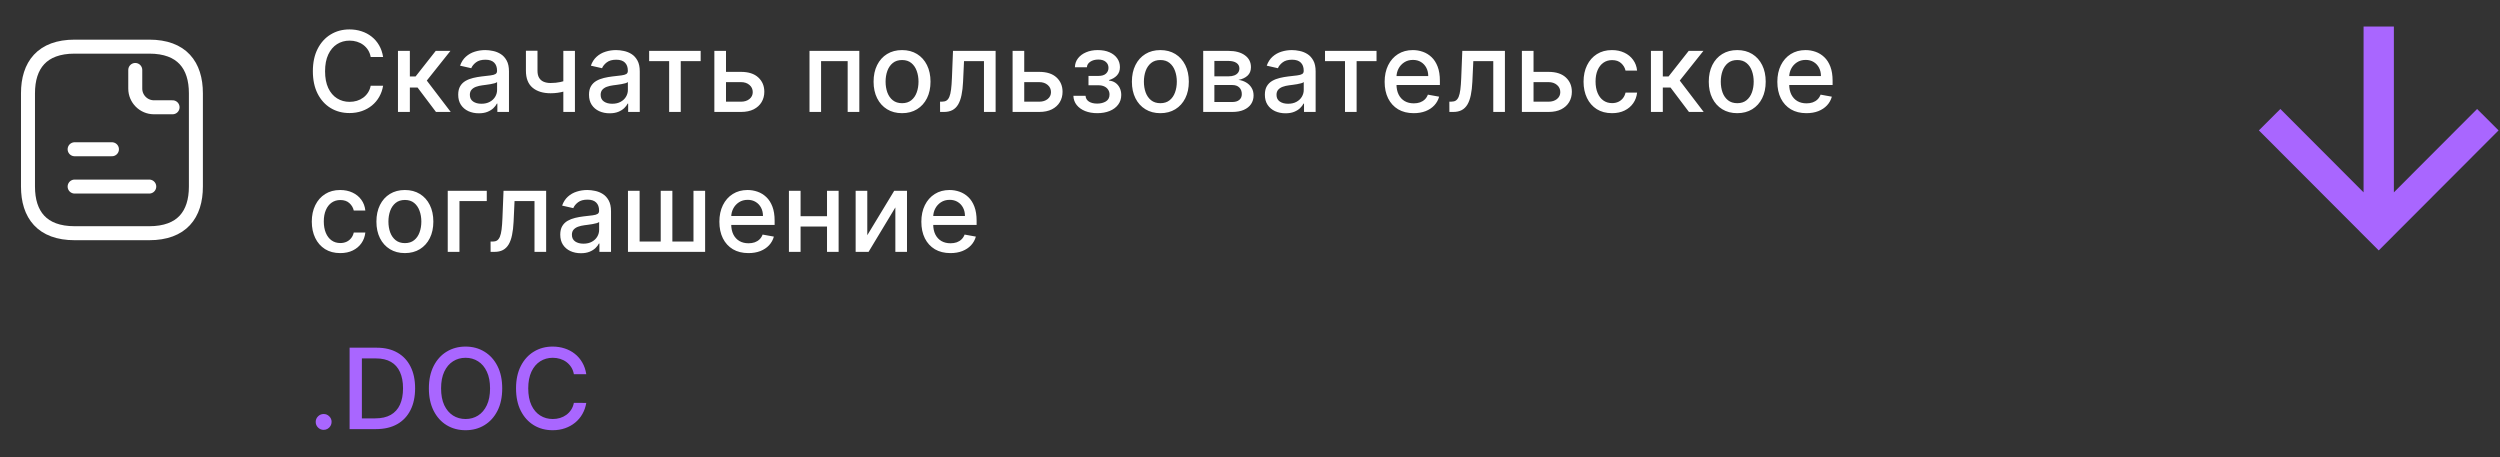 <?xml version="1.0" encoding="UTF-8"?> <svg xmlns="http://www.w3.org/2000/svg" width="268" height="49" viewBox="0 0 268 49" fill="none"><rect x="0" y="0" width="268" height="49" fill="#333333" stroke="none"/><path d="M41.069 6.111H39.739C39.688 5.827 39.593 5.577 39.454 5.361C39.315 5.145 39.144 4.962 38.942 4.811C38.741 4.661 38.515 4.547 38.265 4.47C38.018 4.393 37.755 4.355 37.476 4.355C36.974 4.355 36.523 4.482 36.126 4.734C35.731 4.987 35.418 5.358 35.188 5.847C34.961 6.335 34.847 6.932 34.847 7.636C34.847 8.347 34.961 8.946 35.188 9.435C35.418 9.923 35.732 10.293 36.13 10.543C36.528 10.793 36.975 10.918 37.472 10.918C37.748 10.918 38.009 10.881 38.256 10.807C38.506 10.73 38.732 10.618 38.934 10.47C39.136 10.322 39.306 10.142 39.445 9.929C39.587 9.713 39.685 9.466 39.739 9.188L41.069 9.192C40.998 9.621 40.86 10.016 40.655 10.376C40.454 10.734 40.194 11.044 39.876 11.305C39.56 11.564 39.199 11.764 38.793 11.906C38.387 12.048 37.944 12.119 37.464 12.119C36.708 12.119 36.035 11.94 35.444 11.582C34.853 11.222 34.387 10.706 34.046 10.036C33.708 9.365 33.539 8.565 33.539 7.636C33.539 6.705 33.709 5.905 34.05 5.237C34.391 4.567 34.857 4.053 35.448 3.695C36.039 3.334 36.711 3.153 37.464 3.153C37.927 3.153 38.358 3.22 38.759 3.354C39.163 3.484 39.525 3.678 39.846 3.933C40.167 4.186 40.432 4.496 40.643 4.862C40.853 5.226 40.995 5.642 41.069 6.111ZM42.662 12V5.455H43.936V8.199H44.55L46.71 5.455H48.287L45.752 8.638L48.317 12H46.736L44.763 9.384H43.936V12H42.662ZM51.331 12.145C50.917 12.145 50.542 12.068 50.206 11.915C49.871 11.758 49.606 11.533 49.41 11.237C49.216 10.942 49.12 10.579 49.12 10.151C49.12 9.781 49.191 9.477 49.333 9.239C49.475 9 49.667 8.811 49.908 8.672C50.15 8.533 50.419 8.428 50.718 8.357C51.016 8.286 51.32 8.232 51.63 8.195C52.022 8.149 52.34 8.112 52.584 8.084C52.829 8.053 53.006 8.003 53.117 7.935C53.228 7.866 53.283 7.756 53.283 7.602V7.572C53.283 7.2 53.178 6.912 52.968 6.707C52.76 6.503 52.451 6.401 52.039 6.401C51.61 6.401 51.272 6.496 51.025 6.686C50.78 6.874 50.611 7.082 50.517 7.312L49.32 7.04C49.462 6.642 49.669 6.321 49.942 6.077C50.218 5.83 50.535 5.651 50.892 5.54C51.251 5.426 51.627 5.369 52.022 5.369C52.283 5.369 52.56 5.401 52.853 5.463C53.148 5.523 53.424 5.634 53.679 5.795C53.938 5.957 54.15 6.189 54.314 6.49C54.479 6.788 54.562 7.176 54.562 7.653V12H53.317V11.105H53.266C53.184 11.27 53.06 11.432 52.895 11.591C52.731 11.75 52.519 11.882 52.26 11.987C52.002 12.092 51.692 12.145 51.331 12.145ZM51.608 11.122C51.961 11.122 52.262 11.053 52.512 10.913C52.765 10.774 52.956 10.592 53.087 10.368C53.221 10.141 53.287 9.898 53.287 9.639V8.795C53.242 8.841 53.154 8.884 53.023 8.923C52.895 8.96 52.749 8.993 52.584 9.021C52.419 9.047 52.259 9.071 52.103 9.094C51.947 9.114 51.816 9.131 51.711 9.145C51.464 9.176 51.238 9.229 51.033 9.303C50.831 9.376 50.669 9.483 50.547 9.622C50.428 9.759 50.368 9.94 50.368 10.168C50.368 10.483 50.485 10.722 50.718 10.883C50.951 11.043 51.248 11.122 51.608 11.122ZM61.633 5.455V12H60.389V5.455H61.633ZM61.092 8.493V9.592C60.896 9.672 60.688 9.743 60.47 9.805C60.251 9.865 60.021 9.912 59.779 9.946C59.538 9.98 59.286 9.997 59.025 9.997C58.215 9.997 57.572 9.8 57.095 9.405C56.617 9.007 56.379 8.399 56.379 7.581V5.442H57.619V7.581C57.619 7.891 57.675 8.142 57.789 8.335C57.903 8.528 58.065 8.67 58.275 8.761C58.485 8.852 58.735 8.898 59.025 8.898C59.408 8.898 59.762 8.862 60.086 8.791C60.413 8.717 60.748 8.618 61.092 8.493ZM65.353 12.145C64.938 12.145 64.563 12.068 64.228 11.915C63.892 11.758 63.627 11.533 63.431 11.237C63.238 10.942 63.141 10.579 63.141 10.151C63.141 9.781 63.212 9.477 63.354 9.239C63.496 9 63.688 8.811 63.929 8.672C64.171 8.533 64.441 8.428 64.739 8.357C65.037 8.286 65.341 8.232 65.651 8.195C66.043 8.149 66.361 8.112 66.606 8.084C66.85 8.053 67.027 8.003 67.138 7.935C67.249 7.866 67.304 7.756 67.304 7.602V7.572C67.304 7.2 67.199 6.912 66.989 6.707C66.782 6.503 66.472 6.401 66.06 6.401C65.631 6.401 65.293 6.496 65.046 6.686C64.802 6.874 64.632 7.082 64.539 7.312L63.341 7.04C63.483 6.642 63.691 6.321 63.964 6.077C64.239 5.83 64.556 5.651 64.914 5.54C65.272 5.426 65.648 5.369 66.043 5.369C66.304 5.369 66.581 5.401 66.874 5.463C67.169 5.523 67.445 5.634 67.701 5.795C67.959 5.957 68.171 6.189 68.336 6.49C68.5 6.788 68.583 7.176 68.583 7.653V12H67.338V11.105H67.287C67.205 11.27 67.081 11.432 66.917 11.591C66.752 11.75 66.54 11.882 66.282 11.987C66.023 12.092 65.713 12.145 65.353 12.145ZM65.63 11.122C65.982 11.122 66.283 11.053 66.533 10.913C66.786 10.774 66.978 10.592 67.108 10.368C67.242 10.141 67.309 9.898 67.309 9.639V8.795C67.263 8.841 67.175 8.884 67.044 8.923C66.917 8.96 66.77 8.993 66.606 9.021C66.441 9.047 66.28 9.071 66.124 9.094C65.968 9.114 65.837 9.131 65.732 9.145C65.485 9.176 65.259 9.229 65.054 9.303C64.853 9.376 64.691 9.483 64.569 9.622C64.449 9.759 64.39 9.94 64.39 10.168C64.39 10.483 64.506 10.722 64.739 10.883C64.972 11.043 65.269 11.122 65.63 11.122ZM69.588 6.554V5.455H75.111V6.554H72.976V12H71.732V6.554H69.588ZM77.537 7.705H79.438C80.239 7.705 80.856 7.903 81.287 8.301C81.719 8.699 81.935 9.212 81.935 9.839C81.935 10.249 81.838 10.617 81.645 10.943C81.452 11.27 81.169 11.528 80.797 11.719C80.425 11.906 79.972 12 79.438 12H76.579V5.455H77.827V10.901H79.438C79.804 10.901 80.106 10.805 80.341 10.615C80.577 10.422 80.695 10.176 80.695 9.878C80.695 9.562 80.577 9.305 80.341 9.107C80.106 8.905 79.804 8.804 79.438 8.804H77.537V7.705ZM86.779 12V5.455H92.119V12H90.87V6.554H88.019V12H86.779ZM96.7 12.132C96.086 12.132 95.55 11.992 95.093 11.71C94.636 11.429 94.281 11.036 94.028 10.53C93.775 10.024 93.648 9.433 93.648 8.757C93.648 8.078 93.775 7.484 94.028 6.976C94.281 6.467 94.636 6.072 95.093 5.791C95.55 5.51 96.086 5.369 96.7 5.369C97.313 5.369 97.849 5.51 98.306 5.791C98.763 6.072 99.118 6.467 99.371 6.976C99.624 7.484 99.751 8.078 99.751 8.757C99.751 9.433 99.624 10.024 99.371 10.53C99.118 11.036 98.763 11.429 98.306 11.71C97.849 11.992 97.313 12.132 96.7 12.132ZM96.704 11.062C97.102 11.062 97.431 10.957 97.692 10.747C97.954 10.537 98.147 10.257 98.272 9.908C98.4 9.558 98.464 9.173 98.464 8.753C98.464 8.335 98.4 7.952 98.272 7.602C98.147 7.25 97.954 6.967 97.692 6.754C97.431 6.541 97.102 6.435 96.704 6.435C96.303 6.435 95.971 6.541 95.707 6.754C95.445 6.967 95.251 7.25 95.123 7.602C94.998 7.952 94.935 8.335 94.935 8.753C94.935 9.173 94.998 9.558 95.123 9.908C95.251 10.257 95.445 10.537 95.707 10.747C95.971 10.957 96.303 11.062 96.704 11.062ZM100.777 12L100.773 10.896H101.007C101.189 10.896 101.341 10.858 101.463 10.781C101.588 10.702 101.691 10.568 101.77 10.381C101.85 10.193 101.911 9.935 101.953 9.605C101.996 9.273 102.027 8.855 102.047 8.352L102.162 5.455H106.73V12H105.482V6.554H103.343L103.24 8.778C103.215 9.318 103.159 9.79 103.074 10.193C102.992 10.597 102.871 10.933 102.712 11.203C102.553 11.47 102.348 11.671 102.098 11.804C101.848 11.935 101.544 12 101.186 12H100.777ZM109.508 7.705H111.409C112.21 7.705 112.827 7.903 113.258 8.301C113.69 8.699 113.906 9.212 113.906 9.839C113.906 10.249 113.81 10.617 113.616 10.943C113.423 11.27 113.14 11.528 112.768 11.719C112.396 11.906 111.943 12 111.409 12H108.55V5.455H109.798V10.901H111.409C111.775 10.901 112.077 10.805 112.312 10.615C112.548 10.422 112.666 10.176 112.666 9.878C112.666 9.562 112.548 9.305 112.312 9.107C112.077 8.905 111.775 8.804 111.409 8.804H109.508V7.705ZM115.067 10.27H116.371C116.388 10.537 116.509 10.743 116.733 10.888C116.96 11.033 117.254 11.105 117.615 11.105C117.982 11.105 118.294 11.027 118.553 10.871C118.811 10.712 118.941 10.466 118.941 10.133C118.941 9.935 118.891 9.761 118.791 9.614C118.695 9.463 118.557 9.347 118.378 9.264C118.202 9.182 117.993 9.141 117.752 9.141H116.686V8.139H117.752C118.112 8.139 118.382 8.057 118.561 7.892C118.74 7.727 118.83 7.521 118.83 7.274C118.83 7.007 118.733 6.793 118.54 6.631C118.35 6.466 118.084 6.384 117.743 6.384C117.397 6.384 117.108 6.462 116.878 6.618C116.648 6.771 116.527 6.97 116.516 7.214H115.229C115.237 6.848 115.348 6.527 115.561 6.251C115.777 5.973 116.067 5.757 116.431 5.604C116.797 5.447 117.213 5.369 117.679 5.369C118.165 5.369 118.585 5.447 118.941 5.604C119.296 5.76 119.57 5.976 119.763 6.251C119.959 6.527 120.057 6.844 120.057 7.202C120.057 7.562 119.949 7.858 119.733 8.088C119.52 8.315 119.242 8.479 118.898 8.578V8.646C119.151 8.663 119.375 8.74 119.571 8.876C119.767 9.013 119.921 9.193 120.031 9.418C120.142 9.642 120.198 9.896 120.198 10.18C120.198 10.581 120.087 10.928 119.865 11.22C119.647 11.513 119.343 11.739 118.953 11.898C118.567 12.054 118.125 12.132 117.628 12.132C117.145 12.132 116.712 12.057 116.328 11.906C115.948 11.753 115.645 11.537 115.421 11.258C115.199 10.98 115.081 10.651 115.067 10.27ZM124.39 12.132C123.777 12.132 123.241 11.992 122.784 11.71C122.327 11.429 121.971 11.036 121.719 10.53C121.466 10.024 121.339 9.433 121.339 8.757C121.339 8.078 121.466 7.484 121.719 6.976C121.971 6.467 122.327 6.072 122.784 5.791C123.241 5.51 123.777 5.369 124.39 5.369C125.004 5.369 125.54 5.51 125.997 5.791C126.454 6.072 126.809 6.467 127.062 6.976C127.315 7.484 127.442 8.078 127.442 8.757C127.442 9.433 127.315 10.024 127.062 10.53C126.809 11.036 126.454 11.429 125.997 11.71C125.54 11.992 125.004 12.132 124.39 12.132ZM124.395 11.062C124.792 11.062 125.122 10.957 125.383 10.747C125.645 10.537 125.838 10.257 125.963 9.908C126.091 9.558 126.155 9.173 126.155 8.753C126.155 8.335 126.091 7.952 125.963 7.602C125.838 7.25 125.645 6.967 125.383 6.754C125.122 6.541 124.792 6.435 124.395 6.435C123.994 6.435 123.662 6.541 123.398 6.754C123.136 6.967 122.942 7.25 122.814 7.602C122.689 7.952 122.626 8.335 122.626 8.753C122.626 9.173 122.689 9.558 122.814 9.908C122.942 10.257 123.136 10.537 123.398 10.747C123.662 10.957 123.994 11.062 124.395 11.062ZM128.984 12V5.455H131.698C132.437 5.455 133.022 5.612 133.454 5.928C133.886 6.24 134.102 6.665 134.102 7.202C134.102 7.585 133.98 7.889 133.735 8.114C133.491 8.338 133.167 8.489 132.764 8.565C133.056 8.599 133.325 8.688 133.569 8.83C133.813 8.969 134.009 9.156 134.157 9.392C134.308 9.628 134.383 9.909 134.383 10.236C134.383 10.582 134.293 10.889 134.114 11.156C133.936 11.421 133.676 11.628 133.335 11.778C132.997 11.926 132.589 12 132.112 12H128.984ZM130.181 10.935H132.112C132.427 10.935 132.674 10.859 132.853 10.709C133.032 10.558 133.122 10.354 133.122 10.095C133.122 9.791 133.032 9.553 132.853 9.379C132.674 9.203 132.427 9.115 132.112 9.115H130.181V10.935ZM130.181 8.182H131.711C131.95 8.182 132.154 8.148 132.325 8.08C132.498 8.011 132.63 7.915 132.721 7.79C132.815 7.662 132.862 7.511 132.862 7.338C132.862 7.085 132.758 6.888 132.551 6.746C132.343 6.604 132.059 6.533 131.698 6.533H130.181V8.182ZM137.806 12.145C137.391 12.145 137.016 12.068 136.681 11.915C136.345 11.758 136.08 11.533 135.884 11.237C135.69 10.942 135.594 10.579 135.594 10.151C135.594 9.781 135.665 9.477 135.807 9.239C135.949 9 136.141 8.811 136.382 8.672C136.624 8.533 136.894 8.428 137.192 8.357C137.49 8.286 137.794 8.232 138.104 8.195C138.496 8.149 138.814 8.112 139.058 8.084C139.303 8.053 139.48 8.003 139.591 7.935C139.702 7.866 139.757 7.756 139.757 7.602V7.572C139.757 7.2 139.652 6.912 139.442 6.707C139.234 6.503 138.925 6.401 138.513 6.401C138.084 6.401 137.746 6.496 137.499 6.686C137.254 6.874 137.085 7.082 136.992 7.312L135.794 7.04C135.936 6.642 136.144 6.321 136.416 6.077C136.692 5.83 137.009 5.651 137.367 5.54C137.725 5.426 138.101 5.369 138.496 5.369C138.757 5.369 139.034 5.401 139.327 5.463C139.622 5.523 139.898 5.634 140.154 5.795C140.412 5.957 140.624 6.189 140.788 6.49C140.953 6.788 141.036 7.176 141.036 7.653V12H139.791V11.105H139.74C139.658 11.27 139.534 11.432 139.369 11.591C139.205 11.75 138.993 11.882 138.734 11.987C138.476 12.092 138.166 12.145 137.806 12.145ZM138.082 11.122C138.435 11.122 138.736 11.053 138.986 10.913C139.239 10.774 139.431 10.592 139.561 10.368C139.695 10.141 139.761 9.898 139.761 9.639V8.795C139.716 8.841 139.628 8.884 139.497 8.923C139.369 8.96 139.223 8.993 139.058 9.021C138.894 9.047 138.733 9.071 138.577 9.094C138.421 9.114 138.29 9.131 138.185 9.145C137.938 9.176 137.712 9.229 137.507 9.303C137.306 9.376 137.144 9.483 137.021 9.622C136.902 9.759 136.842 9.94 136.842 10.168C136.842 10.483 136.959 10.722 137.192 10.883C137.425 11.043 137.722 11.122 138.082 11.122ZM142.041 6.554V5.455H147.564V6.554H145.429V12H144.184V6.554H142.041ZM151.548 12.132C150.903 12.132 150.347 11.994 149.881 11.719C149.418 11.44 149.06 11.05 148.808 10.547C148.558 10.041 148.433 9.449 148.433 8.77C148.433 8.099 148.558 7.509 148.808 6.997C149.06 6.486 149.413 6.087 149.864 5.8C150.319 5.513 150.85 5.369 151.458 5.369C151.827 5.369 152.185 5.43 152.532 5.553C152.879 5.675 153.19 5.866 153.465 6.128C153.741 6.389 153.958 6.729 154.117 7.146C154.276 7.561 154.356 8.065 154.356 8.659V9.111H149.153V8.156H153.107C153.107 7.821 153.039 7.524 152.903 7.266C152.766 7.004 152.575 6.798 152.327 6.648C152.083 6.497 151.796 6.422 151.467 6.422C151.109 6.422 150.796 6.51 150.529 6.686C150.265 6.859 150.06 7.087 149.916 7.368C149.773 7.646 149.702 7.949 149.702 8.276V9.021C149.702 9.459 149.779 9.831 149.933 10.138C150.089 10.445 150.306 10.679 150.585 10.841C150.863 11 151.188 11.079 151.56 11.079C151.802 11.079 152.022 11.046 152.221 10.977C152.42 10.906 152.592 10.801 152.737 10.662C152.881 10.523 152.992 10.351 153.069 10.146L154.275 10.364C154.178 10.719 154.005 11.03 153.755 11.297C153.508 11.561 153.197 11.767 152.822 11.915C152.45 12.06 152.025 12.132 151.548 12.132ZM155.374 12L155.37 10.896H155.604C155.786 10.896 155.938 10.858 156.06 10.781C156.185 10.702 156.287 10.568 156.367 10.381C156.446 10.193 156.507 9.935 156.55 9.605C156.593 9.273 156.624 8.855 156.644 8.352L156.759 5.455H161.327V12H160.079V6.554H157.939L157.837 8.778C157.811 9.318 157.756 9.79 157.671 10.193C157.588 10.597 157.468 10.933 157.309 11.203C157.15 11.47 156.945 11.671 156.695 11.804C156.445 11.935 156.141 12 155.783 12H155.374ZM164.105 7.705H166.006C166.807 7.705 167.423 7.903 167.855 8.301C168.287 8.699 168.503 9.212 168.503 9.839C168.503 10.249 168.406 10.617 168.213 10.943C168.02 11.27 167.737 11.528 167.365 11.719C166.993 11.906 166.54 12 166.006 12H163.146V5.455H164.395V10.901H166.006C166.372 10.901 166.673 10.805 166.909 10.615C167.145 10.422 167.263 10.176 167.263 9.878C167.263 9.562 167.145 9.305 166.909 9.107C166.673 8.905 166.372 8.804 166.006 8.804H164.105V7.705ZM172.809 12.132C172.175 12.132 171.63 11.989 171.172 11.702C170.718 11.412 170.368 11.013 170.124 10.504C169.88 9.996 169.757 9.413 169.757 8.757C169.757 8.092 169.882 7.506 170.132 6.997C170.382 6.486 170.735 6.087 171.189 5.8C171.644 5.513 172.179 5.369 172.796 5.369C173.293 5.369 173.736 5.462 174.125 5.646C174.515 5.828 174.828 6.084 175.067 6.413C175.309 6.743 175.452 7.128 175.497 7.568H174.257C174.189 7.261 174.033 6.997 173.789 6.776C173.547 6.554 173.223 6.443 172.817 6.443C172.462 6.443 172.151 6.537 171.884 6.724C171.62 6.909 171.414 7.173 171.266 7.517C171.118 7.858 171.044 8.261 171.044 8.727C171.044 9.205 171.117 9.616 171.262 9.963C171.407 10.31 171.611 10.578 171.875 10.768C172.142 10.959 172.456 11.054 172.817 11.054C173.059 11.054 173.277 11.01 173.473 10.922C173.672 10.831 173.838 10.702 173.972 10.534C174.108 10.367 174.203 10.165 174.257 9.929H175.497C175.452 10.352 175.314 10.73 175.084 11.062C174.854 11.395 174.546 11.656 174.159 11.847C173.776 12.037 173.326 12.132 172.809 12.132ZM176.98 12V5.455H178.254V8.199H178.868L181.028 5.455H182.605L180.07 8.638L182.635 12H181.054L179.081 9.384H178.254V12H176.98ZM186.232 12.132C185.619 12.132 185.083 11.992 184.626 11.71C184.168 11.429 183.813 11.036 183.56 10.53C183.307 10.024 183.181 9.433 183.181 8.757C183.181 8.078 183.307 7.484 183.56 6.976C183.813 6.467 184.168 6.072 184.626 5.791C185.083 5.51 185.619 5.369 186.232 5.369C186.846 5.369 187.381 5.51 187.839 5.791C188.296 6.072 188.651 6.467 188.904 6.976C189.157 7.484 189.283 8.078 189.283 8.757C189.283 9.433 189.157 10.024 188.904 10.53C188.651 11.036 188.296 11.429 187.839 11.71C187.381 11.992 186.846 12.132 186.232 12.132ZM186.236 11.062C186.634 11.062 186.964 10.957 187.225 10.747C187.486 10.537 187.68 10.257 187.805 9.908C187.932 9.558 187.996 9.173 187.996 8.753C187.996 8.335 187.932 7.952 187.805 7.602C187.68 7.25 187.486 6.967 187.225 6.754C186.964 6.541 186.634 6.435 186.236 6.435C185.836 6.435 185.503 6.541 185.239 6.754C184.978 6.967 184.783 7.25 184.655 7.602C184.53 7.952 184.468 8.335 184.468 8.753C184.468 9.173 184.53 9.558 184.655 9.908C184.783 10.257 184.978 10.537 185.239 10.747C185.503 10.957 185.836 11.062 186.236 11.062ZM193.647 12.132C193.002 12.132 192.446 11.994 191.98 11.719C191.517 11.44 191.159 11.05 190.906 10.547C190.656 10.041 190.531 9.449 190.531 8.77C190.531 8.099 190.656 7.509 190.906 6.997C191.159 6.486 191.512 6.087 191.963 5.8C192.418 5.513 192.949 5.369 193.557 5.369C193.926 5.369 194.284 5.43 194.631 5.553C194.978 5.675 195.289 5.866 195.564 6.128C195.84 6.389 196.057 6.729 196.216 7.146C196.375 7.561 196.455 8.065 196.455 8.659V9.111H191.252V8.156H195.206C195.206 7.821 195.138 7.524 195.002 7.266C194.865 7.004 194.674 6.798 194.426 6.648C194.182 6.497 193.895 6.422 193.566 6.422C193.208 6.422 192.895 6.51 192.628 6.686C192.364 6.859 192.159 7.087 192.014 7.368C191.872 7.646 191.801 7.949 191.801 8.276V9.021C191.801 9.459 191.878 9.831 192.031 10.138C192.188 10.445 192.405 10.679 192.683 10.841C192.962 11 193.287 11.079 193.659 11.079C193.901 11.079 194.121 11.046 194.32 10.977C194.519 10.906 194.691 10.801 194.835 10.662C194.98 10.523 195.091 10.351 195.168 10.146L196.374 10.364C196.277 10.719 196.104 11.03 195.854 11.297C195.607 11.561 195.296 11.767 194.921 11.915C194.549 12.06 194.124 12.132 193.647 12.132ZM36.475 27.132C35.841 27.132 35.296 26.989 34.839 26.702C34.384 26.412 34.035 26.013 33.79 25.504C33.546 24.996 33.424 24.413 33.424 23.757C33.424 23.092 33.549 22.506 33.799 21.997C34.049 21.486 34.401 21.087 34.856 20.8C35.31 20.513 35.846 20.369 36.462 20.369C36.959 20.369 37.403 20.462 37.792 20.646C38.181 20.828 38.495 21.084 38.733 21.413C38.975 21.743 39.118 22.128 39.164 22.568H37.924C37.856 22.261 37.699 21.997 37.455 21.776C37.214 21.554 36.89 21.443 36.483 21.443C36.128 21.443 35.817 21.537 35.55 21.724C35.286 21.909 35.08 22.173 34.932 22.517C34.785 22.858 34.711 23.261 34.711 23.727C34.711 24.204 34.783 24.616 34.928 24.963C35.073 25.31 35.278 25.578 35.542 25.768C35.809 25.959 36.123 26.054 36.483 26.054C36.725 26.054 36.944 26.01 37.14 25.922C37.339 25.831 37.505 25.702 37.638 25.534C37.775 25.366 37.87 25.165 37.924 24.929H39.164C39.118 25.352 38.981 25.73 38.751 26.062C38.52 26.395 38.212 26.656 37.826 26.847C37.442 27.037 36.992 27.132 36.475 27.132ZM43.404 27.132C42.79 27.132 42.254 26.991 41.797 26.71C41.34 26.429 40.984 26.035 40.732 25.53C40.479 25.024 40.352 24.433 40.352 23.757C40.352 23.078 40.479 22.484 40.732 21.976C40.984 21.467 41.34 21.072 41.797 20.791C42.254 20.51 42.79 20.369 43.404 20.369C44.017 20.369 44.553 20.51 45.01 20.791C45.468 21.072 45.823 21.467 46.075 21.976C46.328 22.484 46.455 23.078 46.455 23.757C46.455 24.433 46.328 25.024 46.075 25.53C45.823 26.035 45.468 26.429 45.01 26.71C44.553 26.991 44.017 27.132 43.404 27.132ZM43.408 26.062C43.806 26.062 44.135 25.957 44.397 25.747C44.658 25.537 44.851 25.257 44.976 24.908C45.104 24.558 45.168 24.173 45.168 23.753C45.168 23.335 45.104 22.952 44.976 22.602C44.851 22.25 44.658 21.967 44.397 21.754C44.135 21.541 43.806 21.435 43.408 21.435C43.007 21.435 42.675 21.541 42.411 21.754C42.149 21.967 41.955 22.25 41.827 22.602C41.702 22.952 41.639 23.335 41.639 23.753C41.639 24.173 41.702 24.558 41.827 24.908C41.955 25.257 42.149 25.537 42.411 25.747C42.675 25.957 43.007 26.062 43.408 26.062ZM52.182 20.454V21.554H49.254V27H47.997V20.454H52.182ZM52.593 27L52.589 25.896H52.824C53.005 25.896 53.157 25.858 53.28 25.781C53.405 25.702 53.507 25.568 53.586 25.381C53.666 25.193 53.727 24.935 53.77 24.605C53.812 24.273 53.843 23.855 53.863 23.352L53.978 20.454H58.547V27H57.298V21.554H55.159L55.057 23.778C55.031 24.318 54.976 24.79 54.89 25.193C54.808 25.597 54.687 25.933 54.528 26.203C54.369 26.47 54.164 26.671 53.914 26.804C53.664 26.935 53.361 27 53.003 27H52.593ZM62.271 27.145C61.856 27.145 61.481 27.068 61.146 26.915C60.81 26.759 60.545 26.533 60.349 26.237C60.156 25.942 60.059 25.579 60.059 25.151C60.059 24.781 60.13 24.477 60.272 24.239C60.414 24 60.606 23.811 60.847 23.672C61.089 23.533 61.359 23.428 61.657 23.357C61.955 23.285 62.259 23.232 62.569 23.195C62.961 23.149 63.279 23.112 63.523 23.084C63.768 23.053 63.945 23.003 64.056 22.935C64.167 22.866 64.222 22.756 64.222 22.602V22.572C64.222 22.2 64.117 21.912 63.907 21.707C63.7 21.503 63.39 21.401 62.978 21.401C62.549 21.401 62.211 21.496 61.964 21.686C61.719 21.874 61.55 22.082 61.457 22.312L60.259 22.04C60.401 21.642 60.609 21.321 60.882 21.077C61.157 20.829 61.474 20.651 61.832 20.54C62.19 20.426 62.566 20.369 62.961 20.369C63.222 20.369 63.499 20.401 63.792 20.463C64.087 20.523 64.363 20.634 64.619 20.796C64.877 20.957 65.089 21.189 65.254 21.49C65.418 21.788 65.501 22.176 65.501 22.653V27H64.257V26.105H64.205C64.123 26.27 63.999 26.432 63.835 26.591C63.67 26.75 63.458 26.882 63.2 26.987C62.941 27.092 62.632 27.145 62.271 27.145ZM62.548 26.122C62.9 26.122 63.201 26.053 63.451 25.913C63.704 25.774 63.896 25.592 64.026 25.368C64.16 25.141 64.227 24.898 64.227 24.639V23.796C64.181 23.841 64.093 23.884 63.962 23.923C63.835 23.96 63.688 23.993 63.523 24.021C63.359 24.047 63.198 24.071 63.042 24.094C62.886 24.114 62.755 24.131 62.65 24.145C62.403 24.176 62.177 24.229 61.972 24.303C61.771 24.376 61.609 24.483 61.487 24.622C61.367 24.759 61.308 24.94 61.308 25.168C61.308 25.483 61.424 25.722 61.657 25.884C61.89 26.043 62.187 26.122 62.548 26.122ZM67.318 20.454H68.566V25.896H70.829V20.454H72.078V25.896H74.341V20.454H75.589V27H67.318V20.454ZM80.231 27.132C79.587 27.132 79.031 26.994 78.565 26.719C78.102 26.44 77.744 26.05 77.492 25.547C77.242 25.041 77.117 24.449 77.117 23.77C77.117 23.099 77.242 22.509 77.492 21.997C77.744 21.486 78.097 21.087 78.548 20.8C79.003 20.513 79.534 20.369 80.142 20.369C80.511 20.369 80.869 20.43 81.216 20.553C81.562 20.675 81.874 20.866 82.149 21.128C82.425 21.389 82.642 21.729 82.801 22.146C82.96 22.561 83.04 23.065 83.04 23.659V24.111H77.837V23.156H81.791C81.791 22.821 81.723 22.524 81.587 22.266C81.45 22.004 81.258 21.798 81.011 21.648C80.767 21.497 80.48 21.422 80.151 21.422C79.793 21.422 79.48 21.51 79.213 21.686C78.949 21.859 78.744 22.087 78.599 22.368C78.457 22.646 78.386 22.949 78.386 23.276V24.021C78.386 24.459 78.463 24.831 78.617 25.138C78.773 25.445 78.99 25.679 79.269 25.841C79.547 26 79.872 26.079 80.244 26.079C80.486 26.079 80.706 26.046 80.905 25.977C81.104 25.906 81.276 25.801 81.421 25.662C81.565 25.523 81.676 25.351 81.753 25.146L82.959 25.364C82.862 25.719 82.689 26.03 82.439 26.297C82.192 26.561 81.881 26.767 81.506 26.915C81.133 27.06 80.709 27.132 80.231 27.132ZM89.01 23.178V24.281H85.464V23.178H89.01ZM85.822 20.454V27H84.573V20.454H85.822ZM89.9 20.454V27H88.656V20.454H89.9ZM92.973 25.215L95.858 20.454H97.23V27H95.982V22.236L93.11 27H91.725V20.454H92.973V25.215ZM101.885 27.132C101.24 27.132 100.684 26.994 100.218 26.719C99.755 26.44 99.397 26.05 99.144 25.547C98.894 25.041 98.769 24.449 98.769 23.77C98.769 23.099 98.894 22.509 99.144 21.997C99.397 21.486 99.75 21.087 100.201 20.8C100.656 20.513 101.187 20.369 101.795 20.369C102.164 20.369 102.522 20.43 102.869 20.553C103.215 20.675 103.527 20.866 103.802 21.128C104.078 21.389 104.295 21.729 104.454 22.146C104.613 22.561 104.693 23.065 104.693 23.659V24.111H99.49V23.156H103.444C103.444 22.821 103.376 22.524 103.24 22.266C103.103 22.004 102.912 21.798 102.664 21.648C102.42 21.497 102.133 21.422 101.804 21.422C101.446 21.422 101.133 21.51 100.866 21.686C100.602 21.859 100.397 22.087 100.252 22.368C100.11 22.646 100.039 22.949 100.039 23.276V24.021C100.039 24.459 100.116 24.831 100.269 25.138C100.426 25.445 100.643 25.679 100.921 25.841C101.2 26 101.525 26.079 101.897 26.079C102.139 26.079 102.359 26.046 102.558 25.977C102.757 25.906 102.929 25.801 103.073 25.662C103.218 25.523 103.329 25.351 103.406 25.146L104.612 25.364C104.515 25.719 104.342 26.03 104.092 26.297C103.845 26.561 103.534 26.767 103.159 26.915C102.787 27.06 102.362 27.132 101.885 27.132Z" fill="white"></path><path d="M34.696 46.081C34.463 46.081 34.263 45.999 34.095 45.834C33.928 45.666 33.844 45.465 33.844 45.229C33.844 44.996 33.928 44.797 34.095 44.632C34.263 44.465 34.463 44.381 34.696 44.381C34.929 44.381 35.129 44.465 35.297 44.632C35.465 44.797 35.548 44.996 35.548 45.229C35.548 45.385 35.508 45.528 35.429 45.659C35.352 45.787 35.25 45.889 35.122 45.966C34.994 46.043 34.852 46.081 34.696 46.081ZM40.303 46H37.477V37.273H40.392C41.247 37.273 41.981 37.447 42.595 37.797C43.209 38.144 43.679 38.642 44.006 39.293C44.335 39.94 44.5 40.717 44.5 41.624C44.5 42.533 44.334 43.314 44.001 43.967C43.672 44.621 43.195 45.124 42.57 45.476C41.945 45.825 41.189 46 40.303 46ZM38.794 44.849H40.23C40.895 44.849 41.447 44.724 41.888 44.474C42.328 44.222 42.658 43.856 42.876 43.379C43.095 42.899 43.205 42.314 43.205 41.624C43.205 40.939 43.095 40.358 42.876 39.881C42.66 39.403 42.338 39.041 41.909 38.794C41.48 38.547 40.947 38.423 40.311 38.423H38.794V44.849ZM53.838 41.636C53.838 42.568 53.668 43.369 53.327 44.04C52.986 44.707 52.519 45.222 51.925 45.582C51.334 45.94 50.662 46.119 49.909 46.119C49.154 46.119 48.479 45.94 47.885 45.582C47.294 45.222 46.828 44.706 46.487 44.035C46.147 43.365 45.976 42.565 45.976 41.636C45.976 40.705 46.147 39.905 46.487 39.237C46.828 38.567 47.294 38.053 47.885 37.695C48.479 37.334 49.154 37.153 49.909 37.153C50.662 37.153 51.334 37.334 51.925 37.695C52.519 38.053 52.986 38.567 53.327 39.237C53.668 39.905 53.838 40.705 53.838 41.636ZM52.534 41.636C52.534 40.926 52.419 40.328 52.189 39.842C51.962 39.354 51.649 38.984 51.252 38.734C50.857 38.481 50.409 38.355 49.909 38.355C49.407 38.355 48.958 38.481 48.563 38.734C48.168 38.984 47.855 39.354 47.625 39.842C47.398 40.328 47.284 40.926 47.284 41.636C47.284 42.347 47.398 42.946 47.625 43.435C47.855 43.92 48.168 44.29 48.563 44.543C48.958 44.793 49.407 44.918 49.909 44.918C50.409 44.918 50.857 44.793 51.252 44.543C51.649 44.29 51.962 43.92 52.189 43.435C52.419 42.946 52.534 42.347 52.534 41.636ZM62.849 40.111H61.519C61.468 39.827 61.373 39.577 61.234 39.361C61.094 39.145 60.924 38.962 60.722 38.811C60.52 38.66 60.295 38.547 60.045 38.47C59.797 38.394 59.535 38.355 59.256 38.355C58.754 38.355 58.303 38.481 57.906 38.734C57.511 38.987 57.198 39.358 56.968 39.847C56.741 40.335 56.627 40.932 56.627 41.636C56.627 42.347 56.741 42.946 56.968 43.435C57.198 43.923 57.512 44.293 57.91 44.543C58.307 44.793 58.755 44.918 59.252 44.918C59.528 44.918 59.789 44.881 60.036 44.807C60.286 44.73 60.512 44.618 60.714 44.47C60.915 44.322 61.086 44.142 61.225 43.929C61.367 43.713 61.465 43.466 61.519 43.188L62.849 43.192C62.778 43.621 62.64 44.016 62.435 44.376C62.234 44.734 61.974 45.044 61.656 45.305C61.34 45.564 60.979 45.764 60.573 45.906C60.167 46.048 59.724 46.119 59.243 46.119C58.488 46.119 57.815 45.94 57.224 45.582C56.633 45.222 56.167 44.706 55.826 44.035C55.488 43.365 55.319 42.565 55.319 41.636C55.319 40.705 55.489 39.905 55.83 39.237C56.171 38.567 56.637 38.053 57.228 37.695C57.819 37.334 58.491 37.153 59.243 37.153C59.707 37.153 60.138 37.22 60.539 37.354C60.942 37.484 61.305 37.678 61.626 37.933C61.947 38.186 62.212 38.496 62.422 38.862C62.633 39.226 62.775 39.642 62.849 40.111Z" fill="#A966FF"></path><path fill-rule="evenodd" clip-rule="evenodd" d="M255 26.846L242.154 13.979L244.454 11.683L253.375 20.62L253.375 2.845L256.624 2.845L256.624 20.62L265.546 11.683L267.845 13.979L255 26.846Z" fill="#A966FF"></path><path d="M21 10V20C21 23 19.5 25 16 25H8C4.5 25 3 23 3 20V10C3 7 4.5 5 8 5H16C19.5 5 21 7 21 10Z" stroke="white" stroke-width="1.5" stroke-miterlimit="10" stroke-linecap="round" stroke-linejoin="round"></path><path d="M14.5 7.5V9.5C14.5 10.6 15.4 11.5 16.5 11.5H18.5" stroke="white" stroke-width="1.5" stroke-miterlimit="10" stroke-linecap="round" stroke-linejoin="round"></path><path d="M8 16H12" stroke="white" stroke-width="1.5" stroke-miterlimit="10" stroke-linecap="round" stroke-linejoin="round"></path><path d="M8 20H16" stroke="white" stroke-width="1.5" stroke-miterlimit="10" stroke-linecap="round" stroke-linejoin="round"></path></svg> 